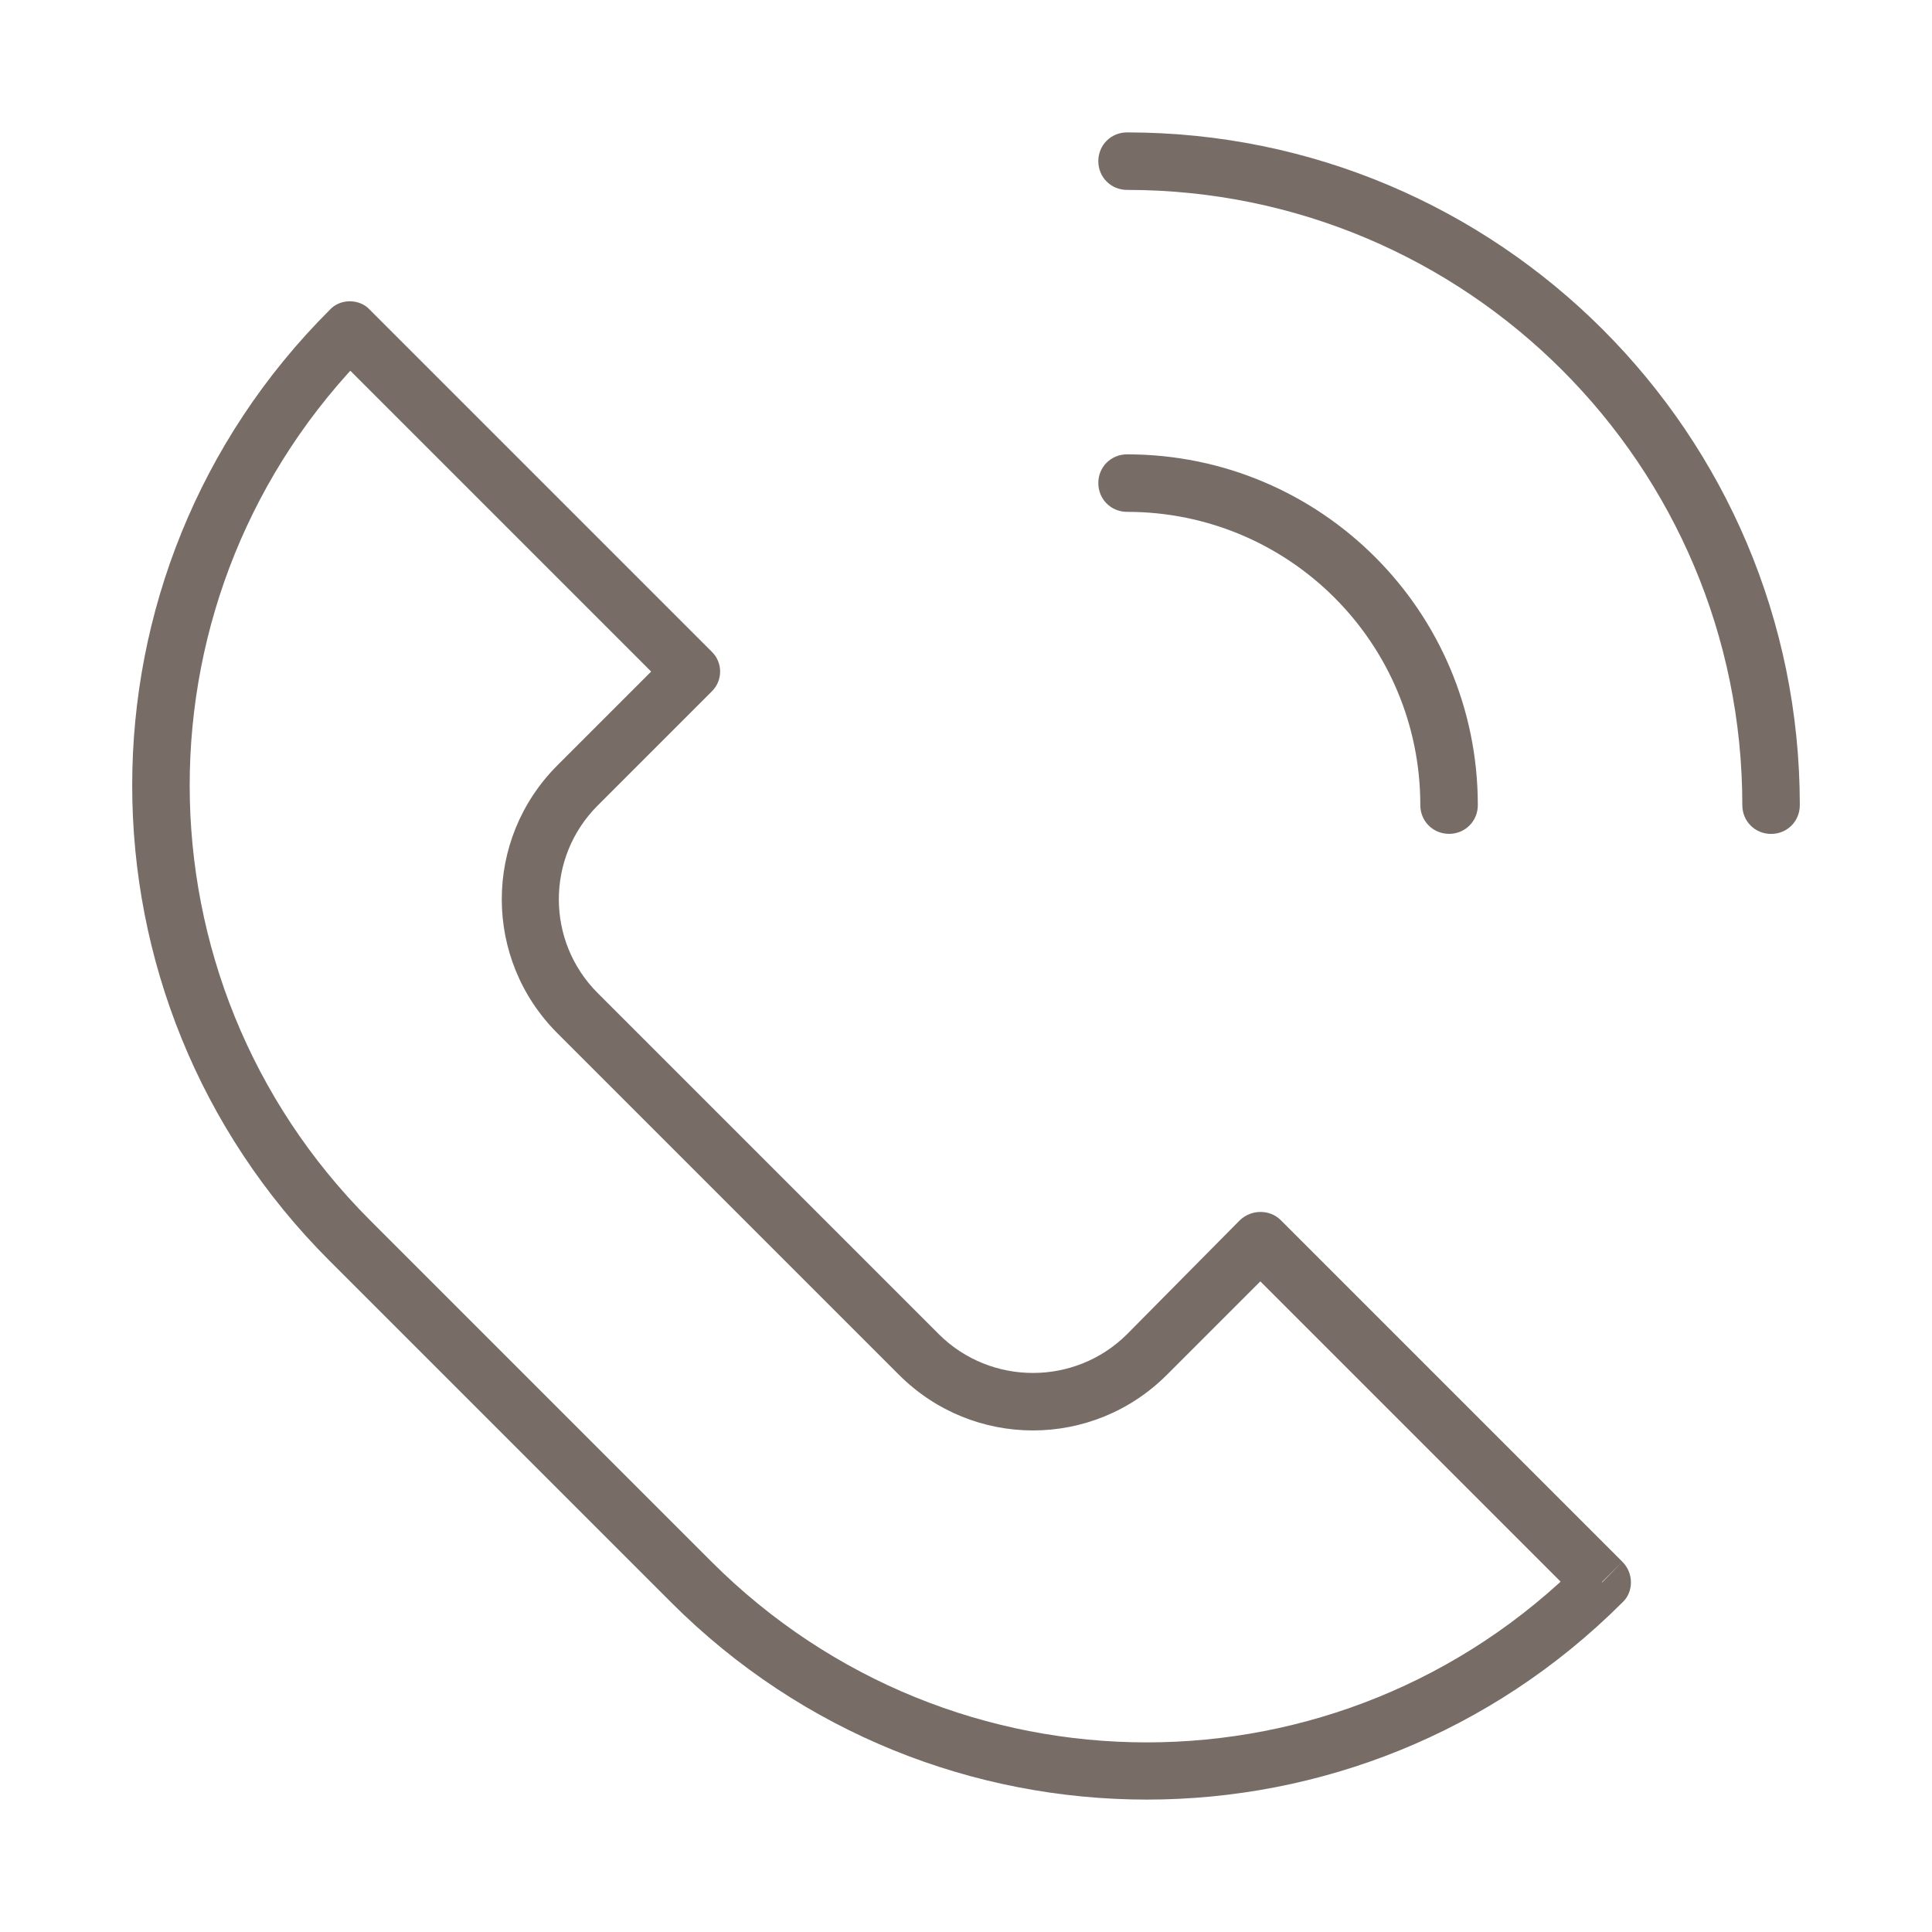 <?xml version="1.0" encoding="UTF-8"?>
<!DOCTYPE svg PUBLIC "-//W3C//DTD SVG 1.1//EN" "http://www.w3.org/Graphics/SVG/1.1/DTD/svg11.dtd">
<!-- Creator: CorelDRAW -->
<svg xmlns="http://www.w3.org/2000/svg" xml:space="preserve" width="11.853mm" height="11.853mm" version="1.1" style="shape-rendering:geometricPrecision; text-rendering:geometricPrecision; image-rendering:optimizeQuality; fill-rule:evenodd; clip-rule:evenodd"
viewBox="0 0 1185.32 1185.32"
 xmlns:xlink="http://www.w3.org/1999/xlink"
 xmlns:xodm="http://www.corel.com/coreldraw/odm/2003">
 <defs>
  <style type="text/css">
   <![CDATA[
    .fil0 {fill:#776D66;fill-rule:nonzero}
   ]]>
  </style>
 </defs>
 <g id="Layer_x0020_1">
  <g id="_2461565320544">
   <path class="fil0" d="M214.62 202.48l12.35 -12.35c-3.17,-3.53 -7.76,-5.29 -12.35,-5.29 -4.58,0 -9.17,1.76 -12.34,5.29l12.34 12.35zm209.55 209.55l12.35 12.34c7.06,-6.7 7.06,-17.99 0,-24.69l-12.35 12.35zm349.25 349.25l12.35 -12.7c-6.7,-6.71 -17.99,-6.71 -25.05,0l12.7 12.7zm209.55 209.55l12.35 12.34c3.53,-3.17 5.29,-7.76 5.29,-12.34 0,-4.59 -1.76,-9.17 -5.29,-12.7l-12.35 12.7zm-546.45 -12.7l-209.55 -209.55 -24.69 25.04 209.55 209.55 24.69 -25.04zm-209.55 -209.55c-147.46,-147.46 -147.46,-385.94 0,-533.76l-24.69 -24.69c-161.57,161.22 -161.57,422.28 0,583.49l24.69 -25.04zm-24.69 -533.76l209.55 209.55 24.69 -24.69 -209.55 -209.55 -24.69 24.69zm209.55 184.86l-69.85 69.85 24.69 24.69 69.85 -69.85 -24.69 -24.69zm-69.85 69.85c-45.51,45.51 -45.51,118.89 0,164.39l24.69 -24.69c-31.75,-31.75 -31.75,-83.26 0,-115.01l-24.69 -24.69zm0 164.39l209.55 209.55 24.69 -24.69 -209.55 -209.55 -24.69 24.69zm209.55 209.55c45.51,45.51 118.88,45.51 164.39,0l-24.69 -24.69c-31.75,31.4 -83.26,31.4 -115.01,0l-24.69 24.69zm164.39 0l69.85 -69.85 -25.05 -25.04 -69.49 70.2 24.69 24.69zm44.8 -69.85l209.55 209.55 25.05 -25.04 -209.55 -209.55 -25.05 25.04zm209.55 184.51c-147.46,147.81 -385.93,147.81 -533.75,0l-24.69 25.04c161.22,161.22 422.27,161.22 583.49,0l-25.05 -25.04z"/>
   <path class="fil0" d="M691.47 81.23c-9.87,0 -17.63,7.76 -17.63,17.64 0,9.87 7.76,17.64 17.63,17.64l0 -35.28zm377.48 412.75c0,9.88 7.76,17.64 17.64,17.64 9.87,0 17.63,-7.76 17.63,-17.64l-35.27 0zm-377.48 -377.47c208.5,0 377.48,168.98 377.48,377.47l35.27 0c0,-227.9 -184.85,-412.75 -412.75,-412.75l0 35.28z"/>
   <path class="fil0" d="M871.39 493.94c0,9.88 7.76,17.64 17.64,17.64 9.88,0 17.64,-7.76 17.64,-17.64l-35.28 0zm-179.92 -215.19c-9.87,0 -17.63,7.76 -17.63,17.64 0,9.87 7.76,17.64 17.63,17.64l0 -35.28zm215.2 215.19c0,-118.88 -96.31,-215.19 -215.2,-215.19l0 35.28c99.49,0 179.92,80.43 179.92,179.91l35.28 0z"/>
  </g>
 </g>
</svg>
